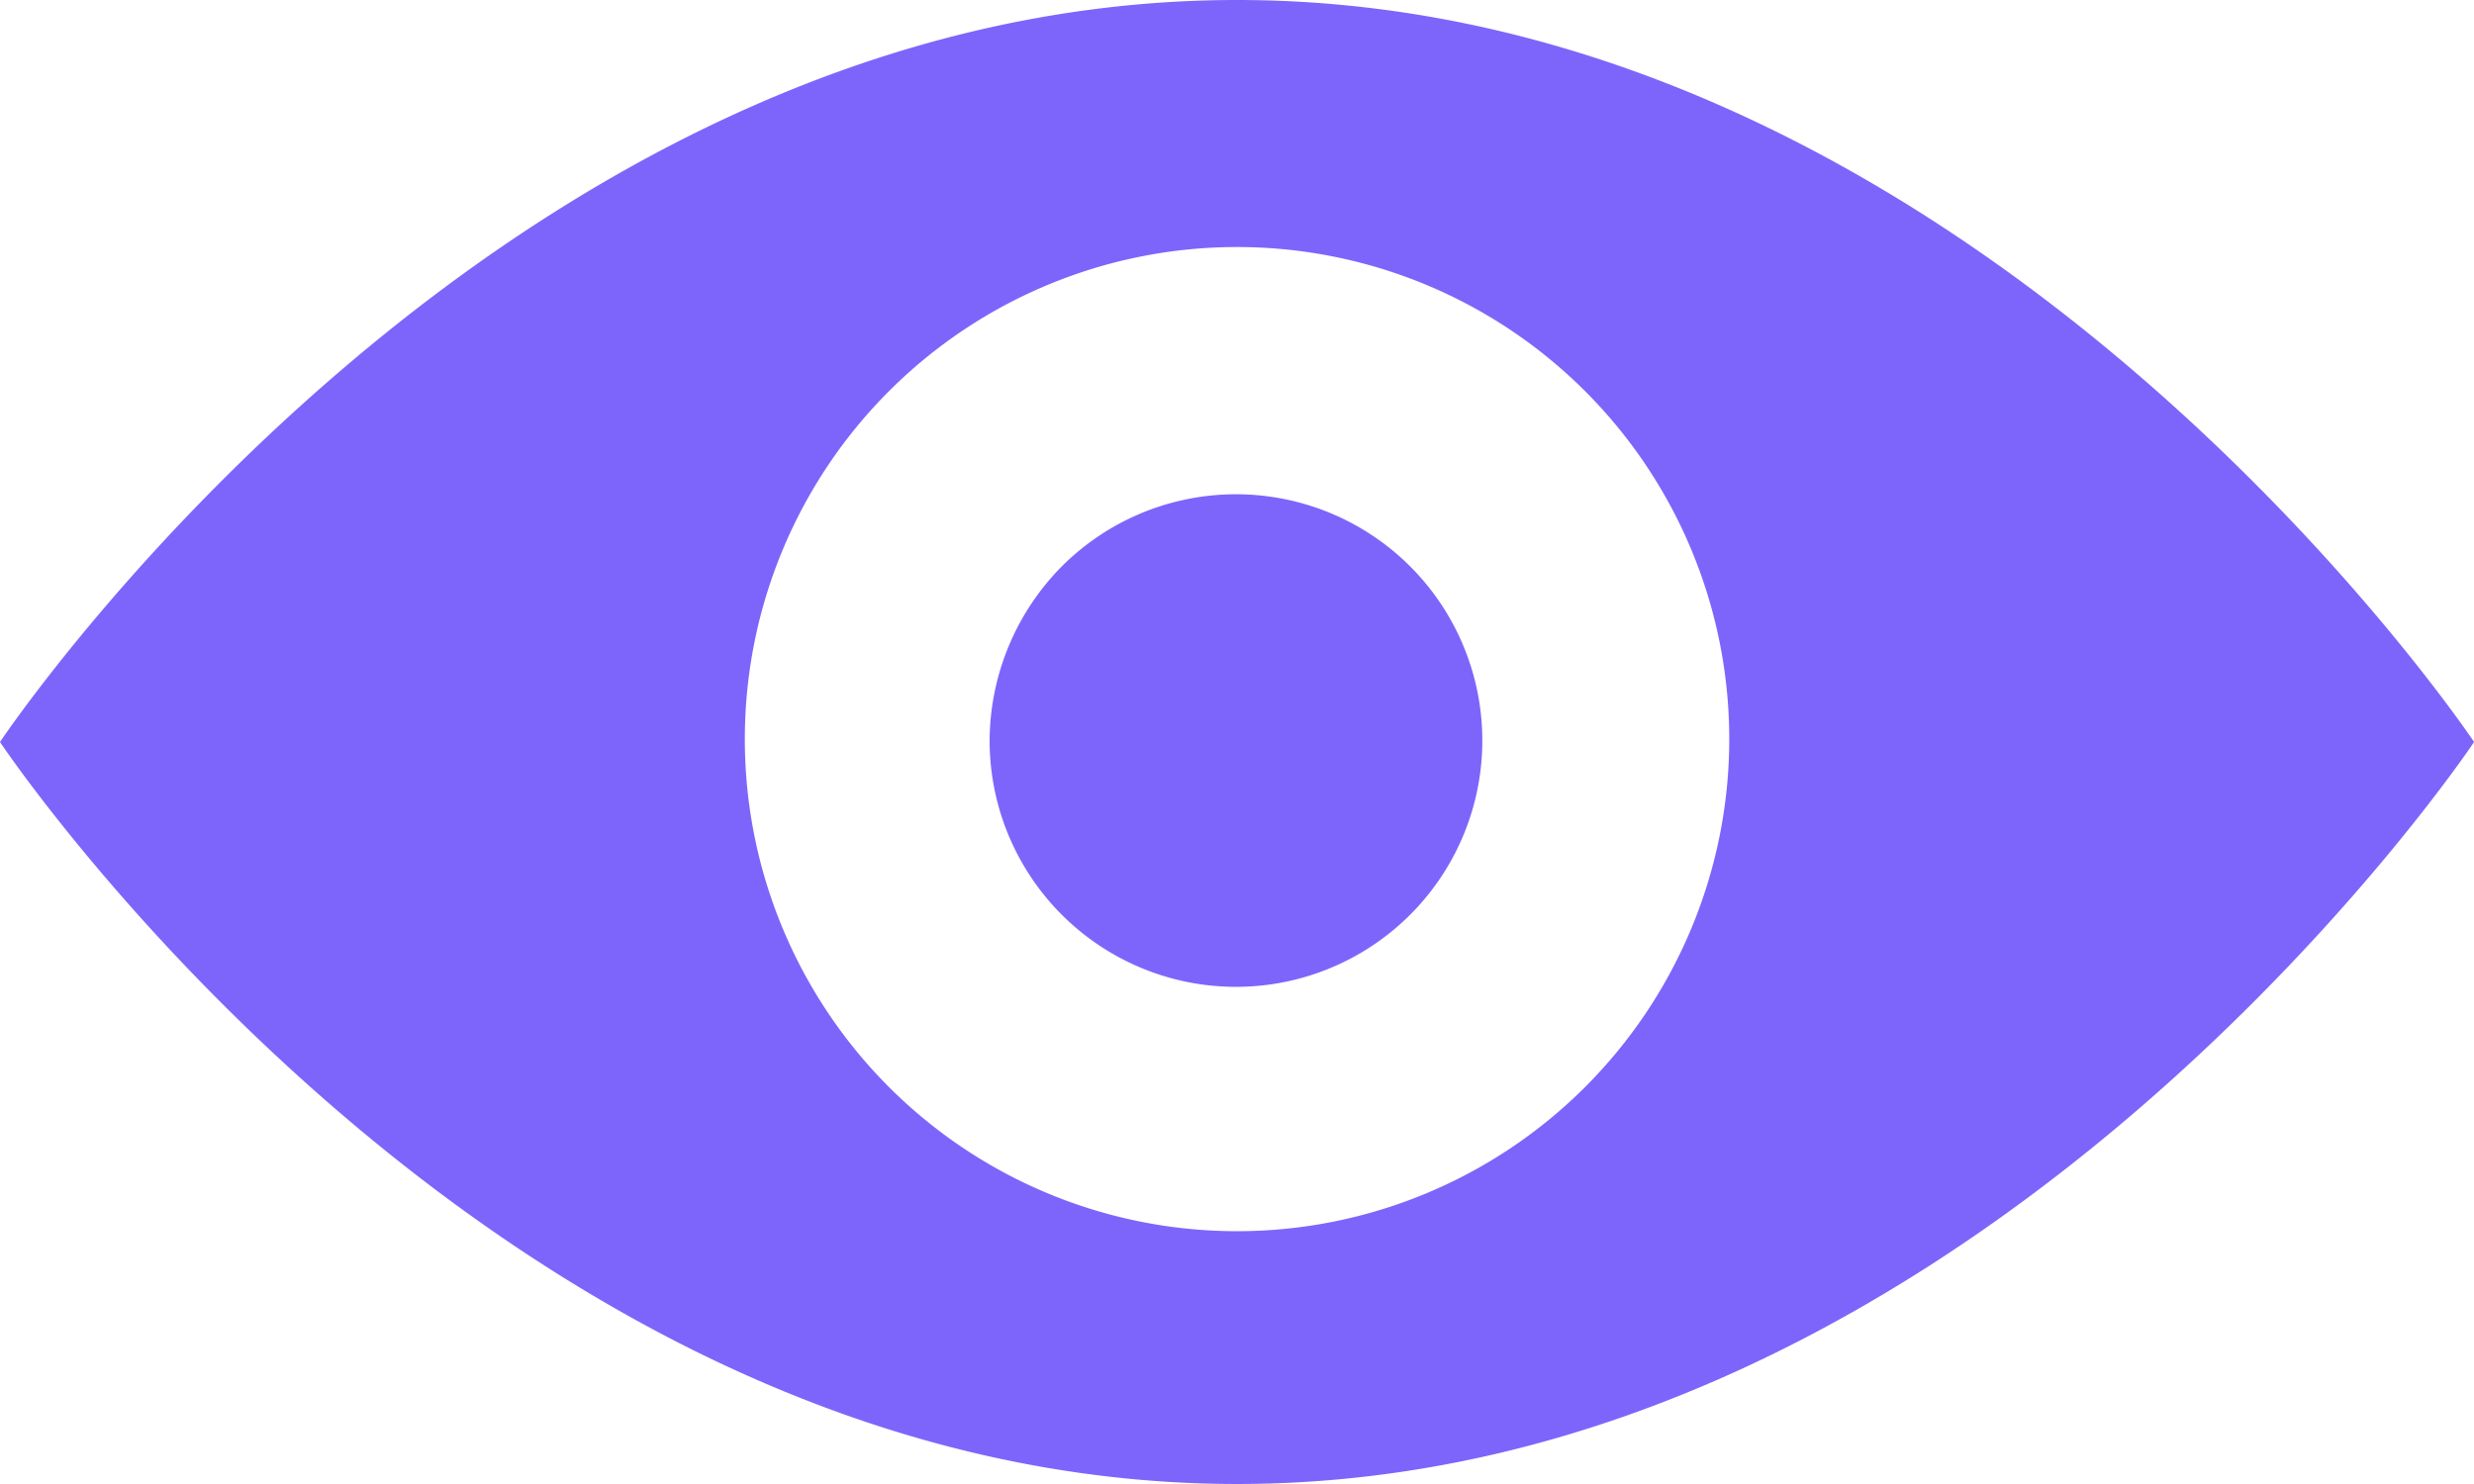 <svg xmlns="http://www.w3.org/2000/svg" width="30.077" height="18.046" viewBox="0 0 30.077 18.046">
  <path id="预览_1_" data-name="预览 (1)" d="M115.134,272.146c-9.023,0-15.039,9.023-15.039,9.023s6.015,9.023,15.039,9.023,15.039-9.023,15.039-9.023S124.152,272.146,115.134,272.146Zm0,14.972a5.984,5.984,0,1,1,5.984-5.984A5.985,5.985,0,0,1,115.134,287.118Zm-3.008-5.967a2.995,2.995,0,1,0,.877-2.117A3.032,3.032,0,0,0,112.126,281.151Z" transform="translate(-100.095 -272.146)" fill="#7d65fb"/>
</svg>
